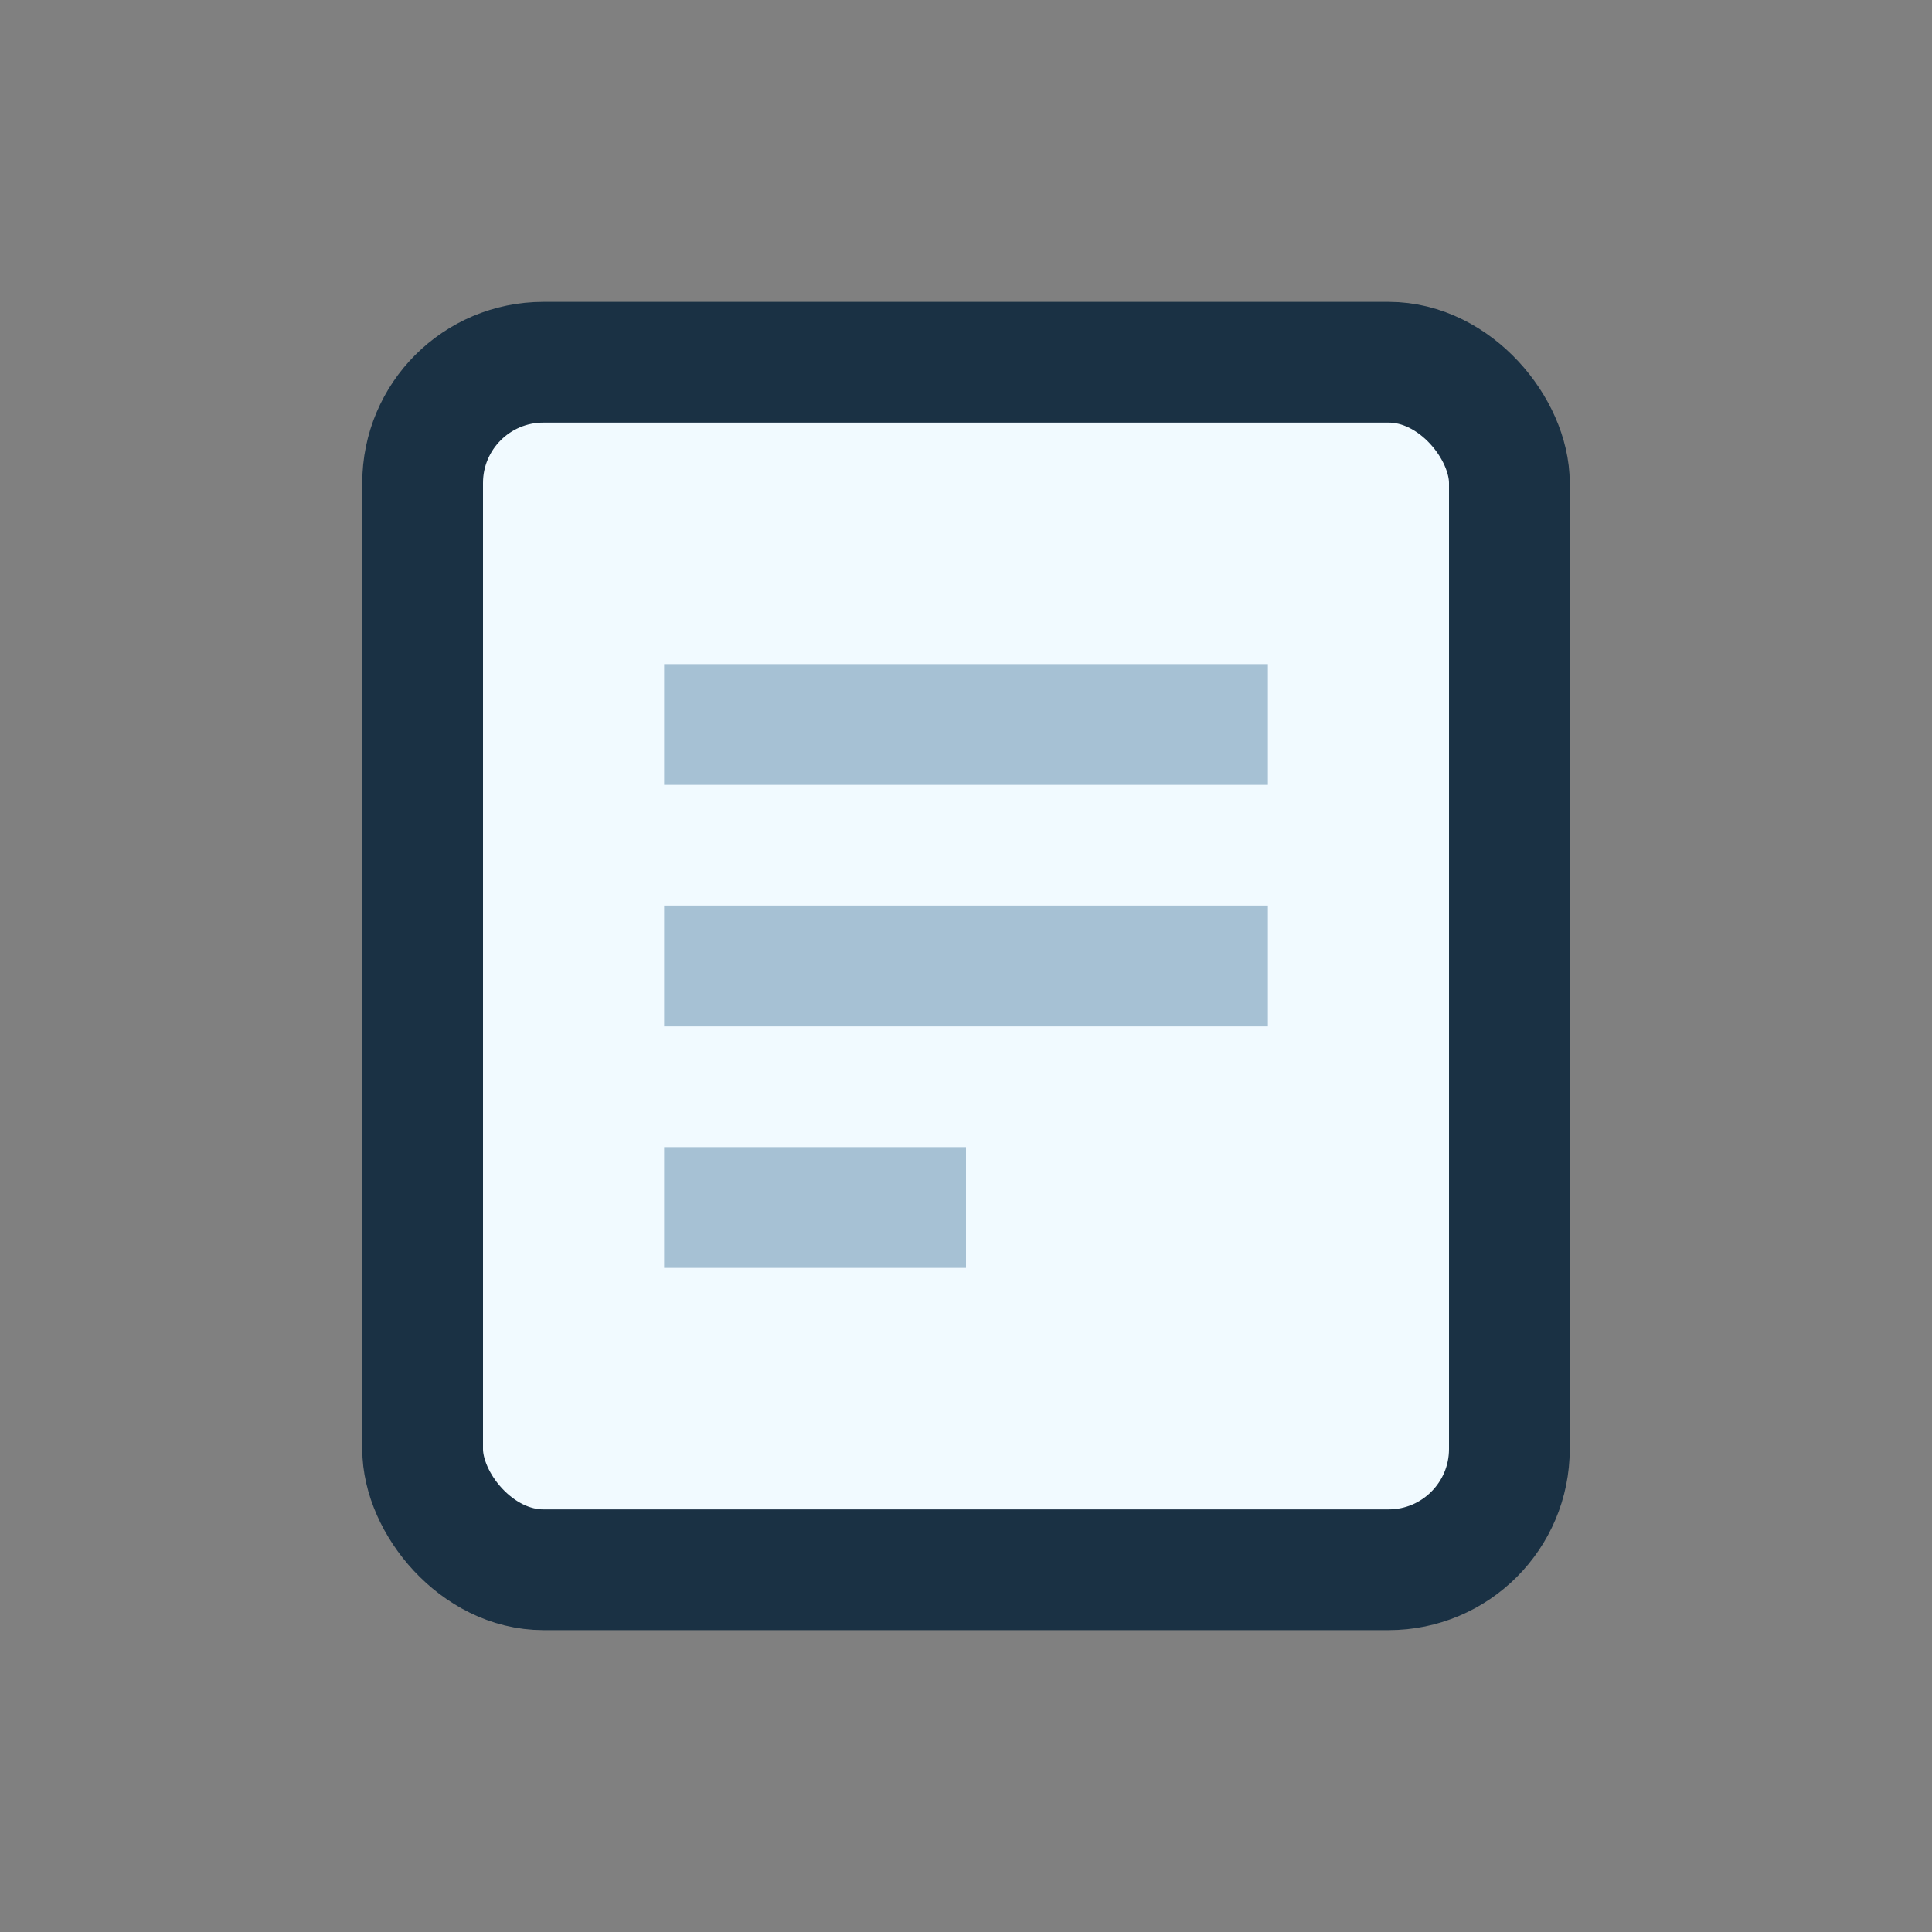 <?xml version="1.0" encoding="UTF-8"?>
<svg xmlns="http://www.w3.org/2000/svg" width="32" height="32" viewBox="0 0 32 32"><rect x="0" y="0" width="32" height="32" fill="#808080" stroke="none"/><rect x="7" y="6" width="18" height="20" rx="2" fill="#F1FAFF" stroke="#1A3144" stroke-width="2"/><path d="M11 12h10M11 16h10M11 20h5" stroke="#A6C1D4" stroke-width="2"/></svg>